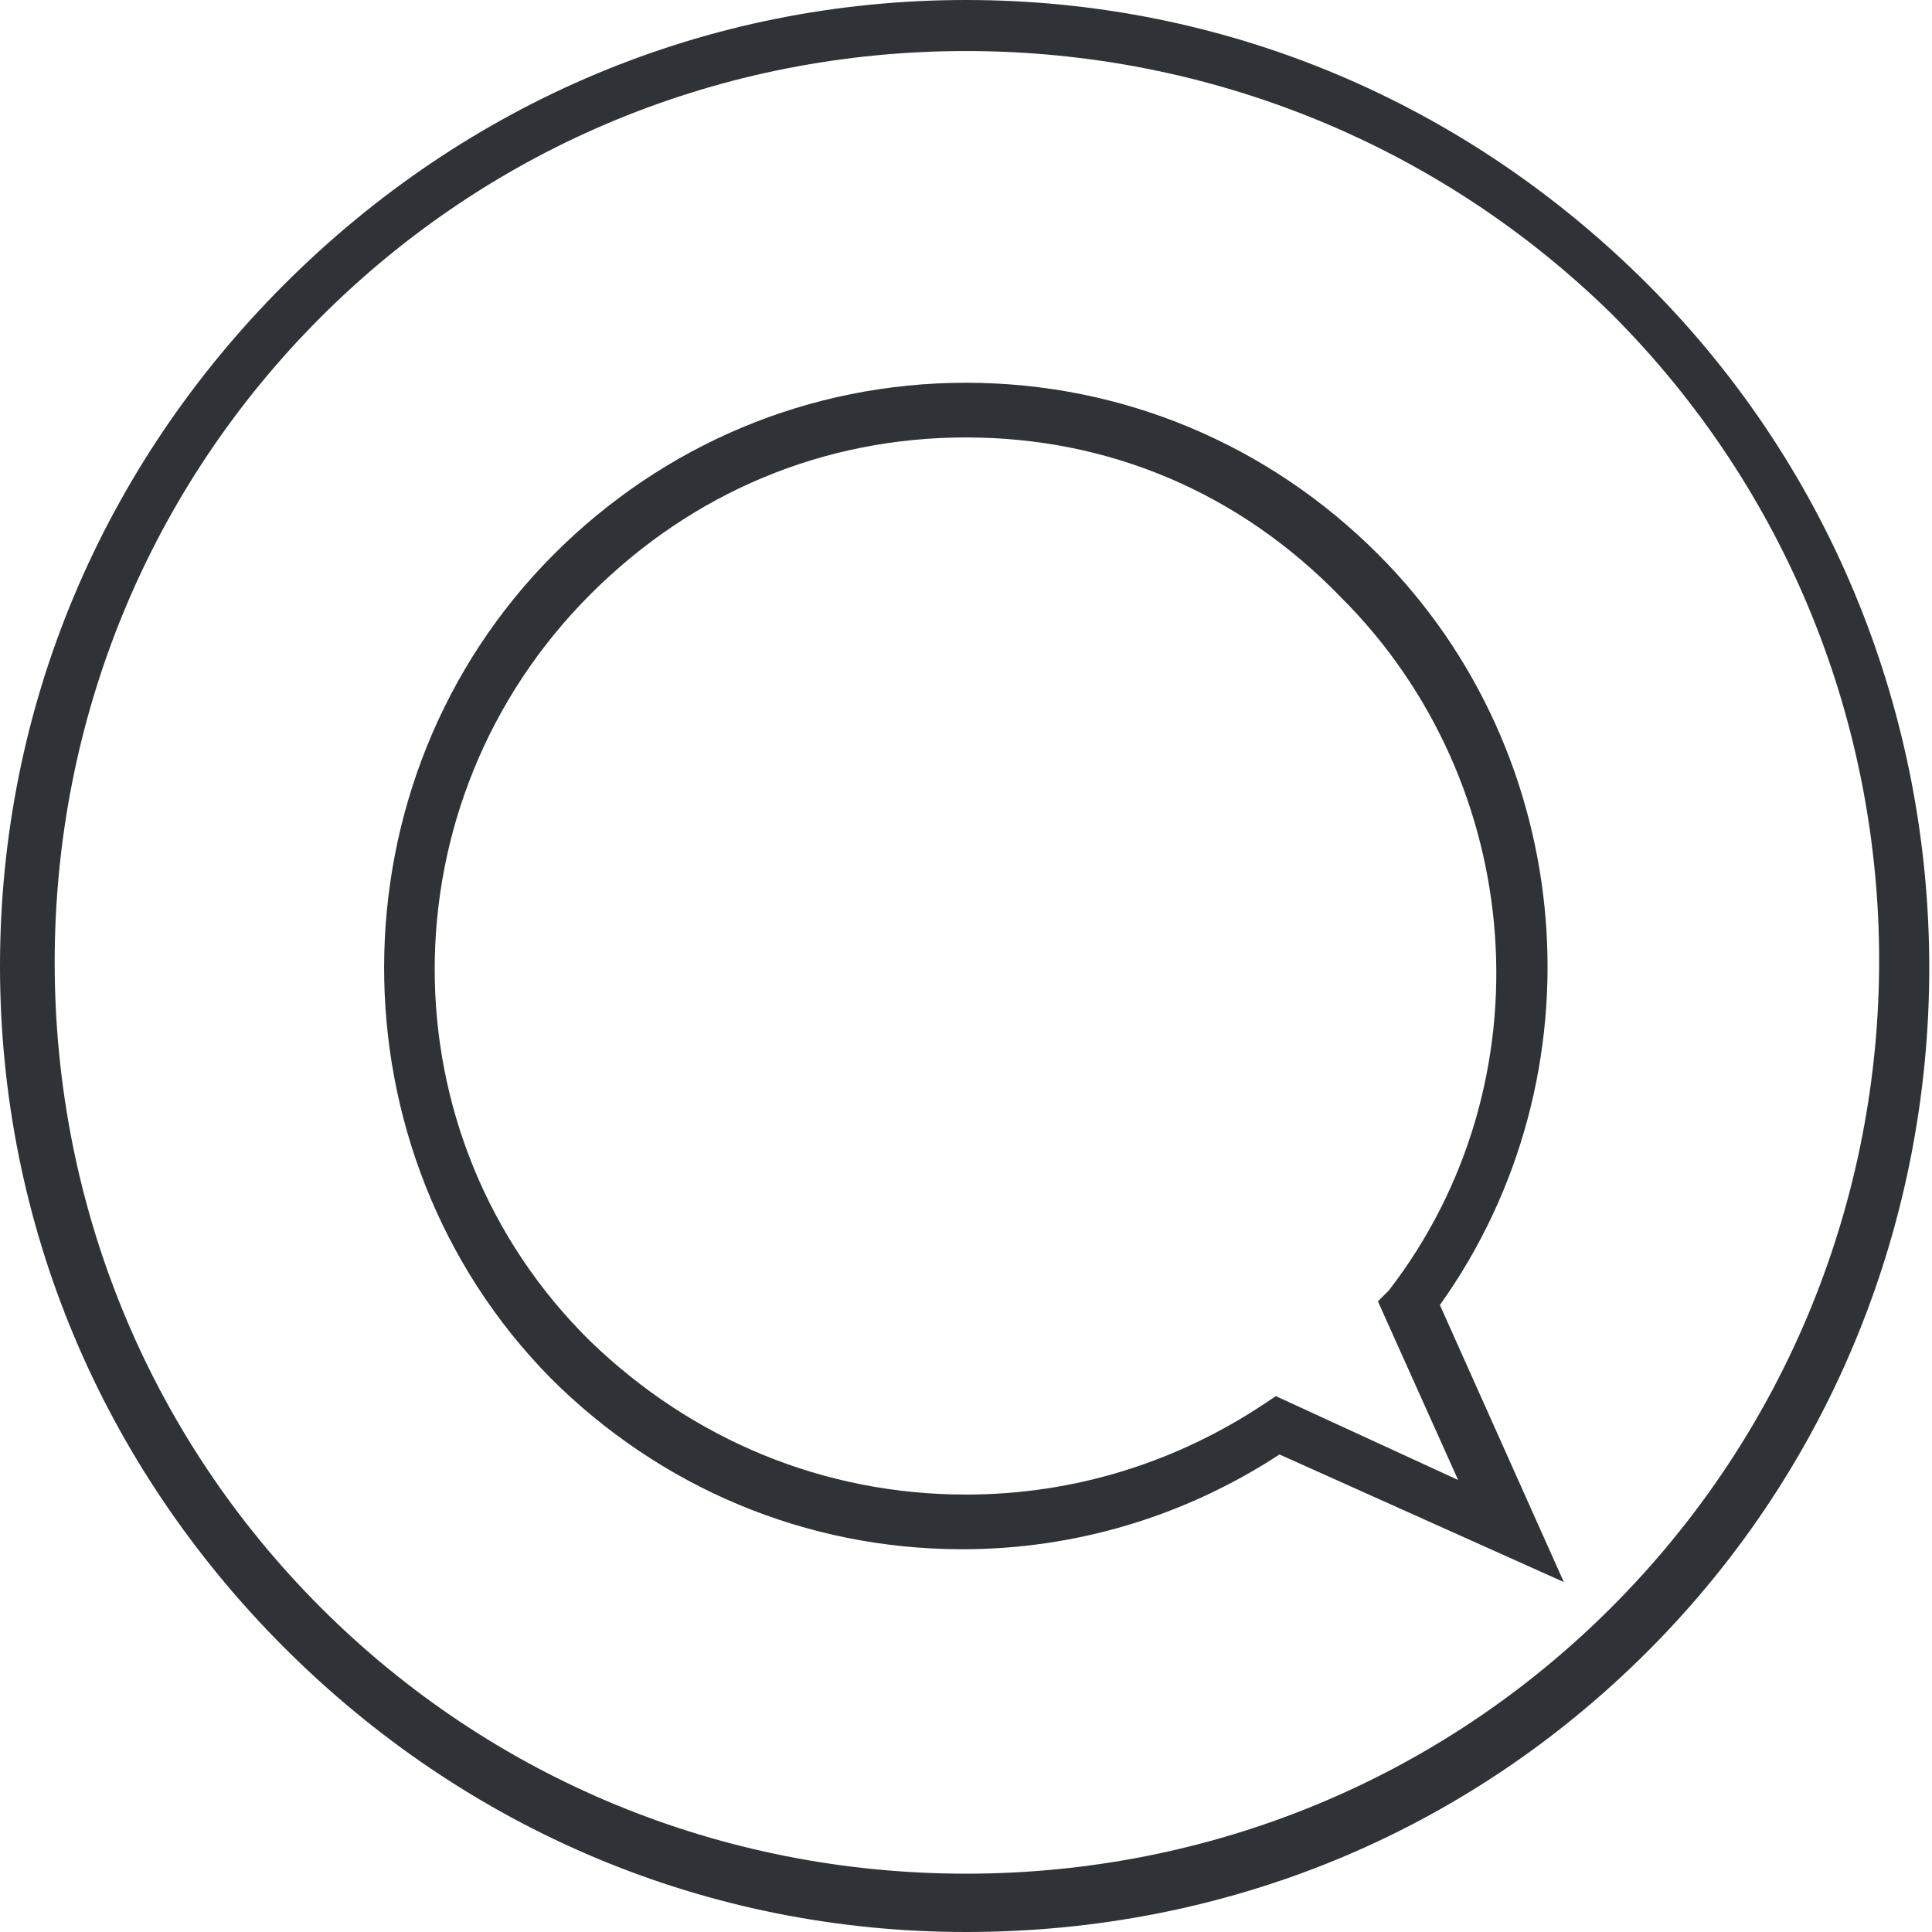 <?xml version="1.0" encoding="utf-8"?>
<!-- Generator: Adobe Illustrator 19.2.1, SVG Export Plug-In . SVG Version: 6.00 Build 0)  -->
<svg version="1.1" id="Layer_1" xmlns="http://www.w3.org/2000/svg" xmlns:xlink="http://www.w3.org/1999/xlink" x="0px" y="0px"
	 viewBox="0 0 53 53" style="enable-background:new 0 0 53 53;" xml:space="preserve">
<style type="text/css">
	.st0{fill:#2F3237;}
</style>
<g id="dress-form-gray">
</g>
<g id="feedback-gray">
	<g>
		<g>
			<path class="st0" d="M26.5,53c-7.1,0-13.7-2.8-18.7-7.8S0,33.6,0,26.5S2.8,12.8,7.8,7.8S19.4,0,26.5,0s13.7,2.8,18.7,7.8
				c10.3,10.3,10.3,27.2,0,37.5C40.2,50.3,33.6,53,26.5,53z M26.5,1.4c-6.7,0-13,2.6-17.7,7.3s-7.3,11-7.3,17.7s2.6,13,7.3,17.7
				s11,7.3,17.7,7.3s13-2.6,17.7-7.3c9.8-9.8,9.8-25.7,0-35.5C39.5,4,33.2,1.4,26.5,1.4z"/>
		</g>
		<g>
			<path class="st0" d="M42.9,43.4l-7.8-3.5c-2.6,1.7-5.6,2.6-8.7,2.6c-4.3,0-8.3-1.7-11.3-4.7C9,31.6,9,21.4,15.2,15.2
				c3-3,7-4.7,11.3-4.7s8.3,1.7,11.3,4.7c5.5,5.5,6.2,14.3,1.7,20.6L42.9,43.4z M26.5,12c-3.9,0-7.5,1.5-10.3,4.3
				c-5.7,5.7-5.7,14.9,0,20.5C19,39.5,22.6,41,26.5,41c3,0,5.8-0.9,8.2-2.5l0.3-0.2l5,2.3l-2.2-4.9l0.3-0.3c4.4-5.7,3.8-13.9-1.3-19
				C34,13.5,30.4,12,26.5,12z"/>
		</g>
	</g>
</g>
<g id="box-delivery-gray">
</g>
<g id="smiley-thin-gray">
</g>
<g id="smiley-thick-gray">
</g>
<g id="love-gray">
</g>
<g id="cost-thin-gray">
</g>
<g id="cost-thick-gray">
</g>
<g id="hanger-thin-gray">
</g>
<g id="hanger-thick-gray">
</g>
<g id="mail-gray">
</g>
<g id="email-gray">
</g>
<g id="print-gray">
</g>
<g id="dress-form-white">
</g>
<g id="feedback-white">
</g>
<g id="box-delivery-white">
</g>
<g id="smiley-thin-white">
</g>
<g id="smiley-thick-white">
</g>
<g id="love-white">
</g>
<g id="cost-thin-white">
</g>
<g id="cost-thick-white">
</g>
<g id="hanger-thin-white">
</g>
<g id="hanger-thick-white">
</g>
<g id="mail-white">
</g>
<g id="email-white">
</g>
<g id="print-white">
</g>
</svg>
